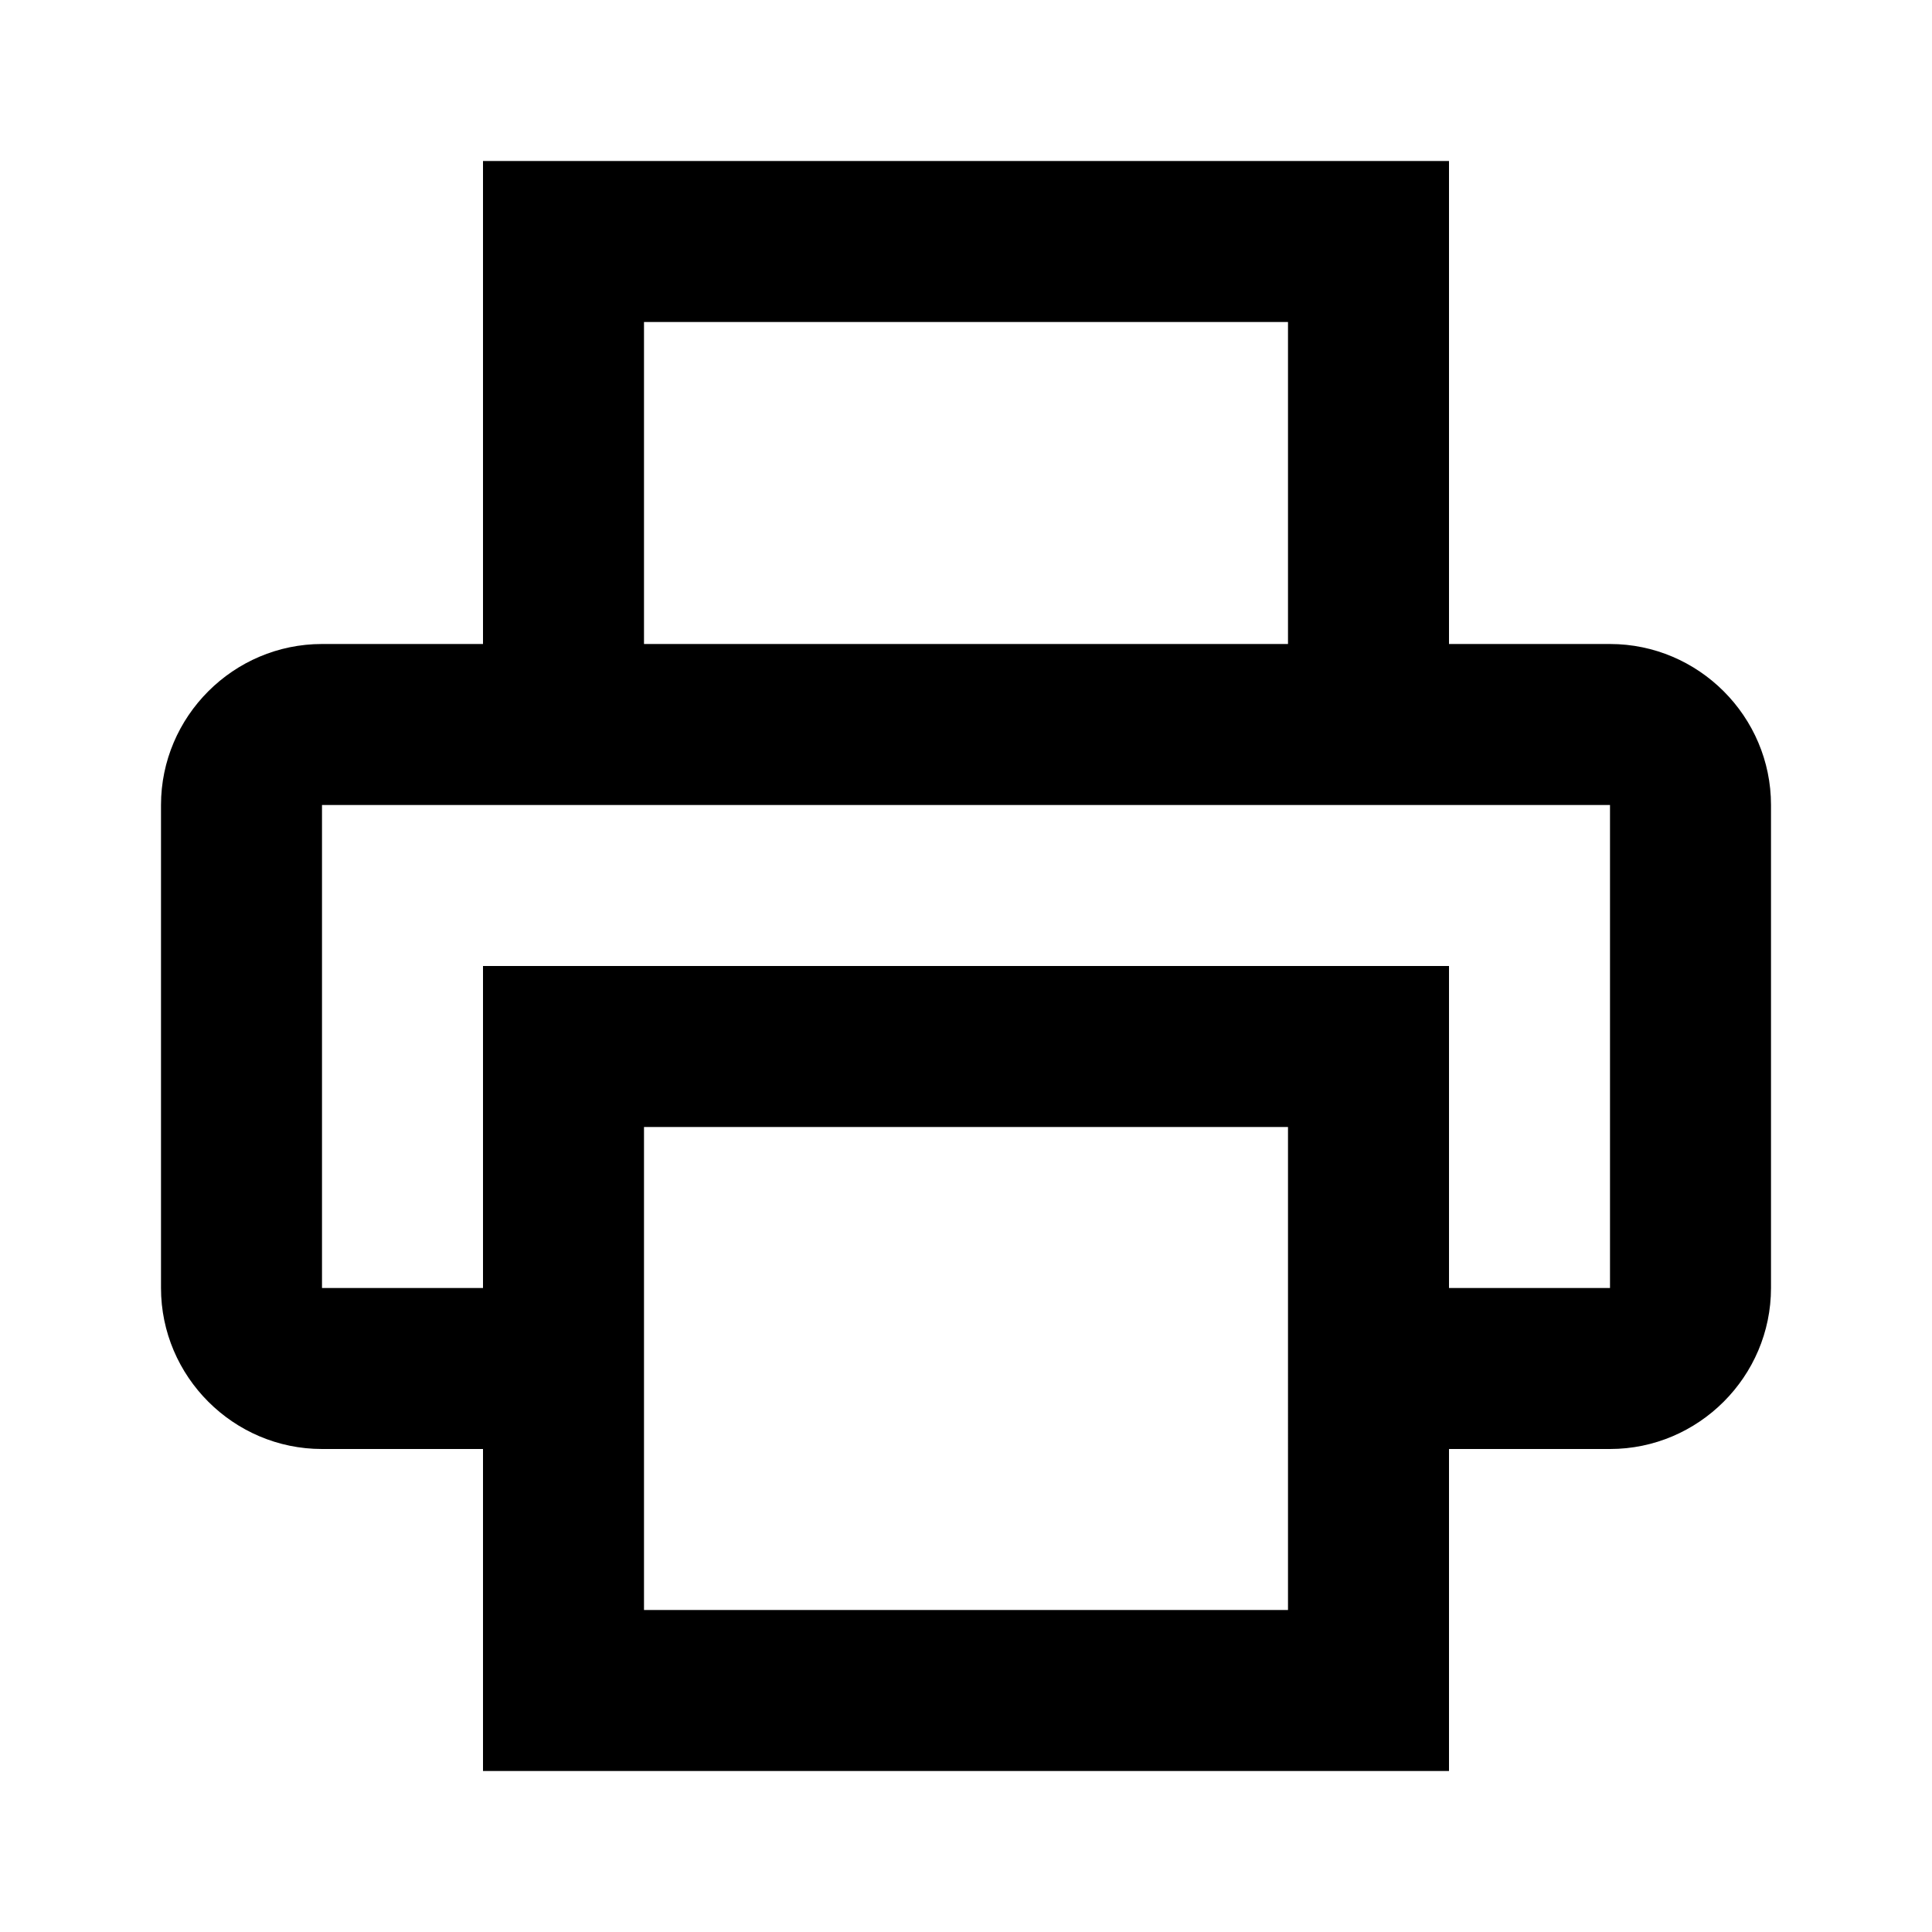 <?xml version="1.0" encoding="utf-8"?>
<!-- Скачано с сайта svg4.ru / Downloaded from svg4.ru -->
<svg width="800px" height="800px" viewBox="0 0 48 48" xmlns="http://www.w3.org/2000/svg" >
<path d="M0 0h48v48H0z" fill="none"/>
<g id="Shopicon">
	<path d="M8,36h4v8h24v-8h4c2.2,0,4-1.8,4-4V20c0-2.2-1.8-4-4-4h-4V4H12v12H8c-2.2,0-4,1.8-4,4v12C4,34.2,5.8,36,8,36z M32,40H16V28
		h16V40z M16,8h16v8H16V8z M8,20h32v12h-4v-8H12v8H8V20z"/>
</g>
</svg>